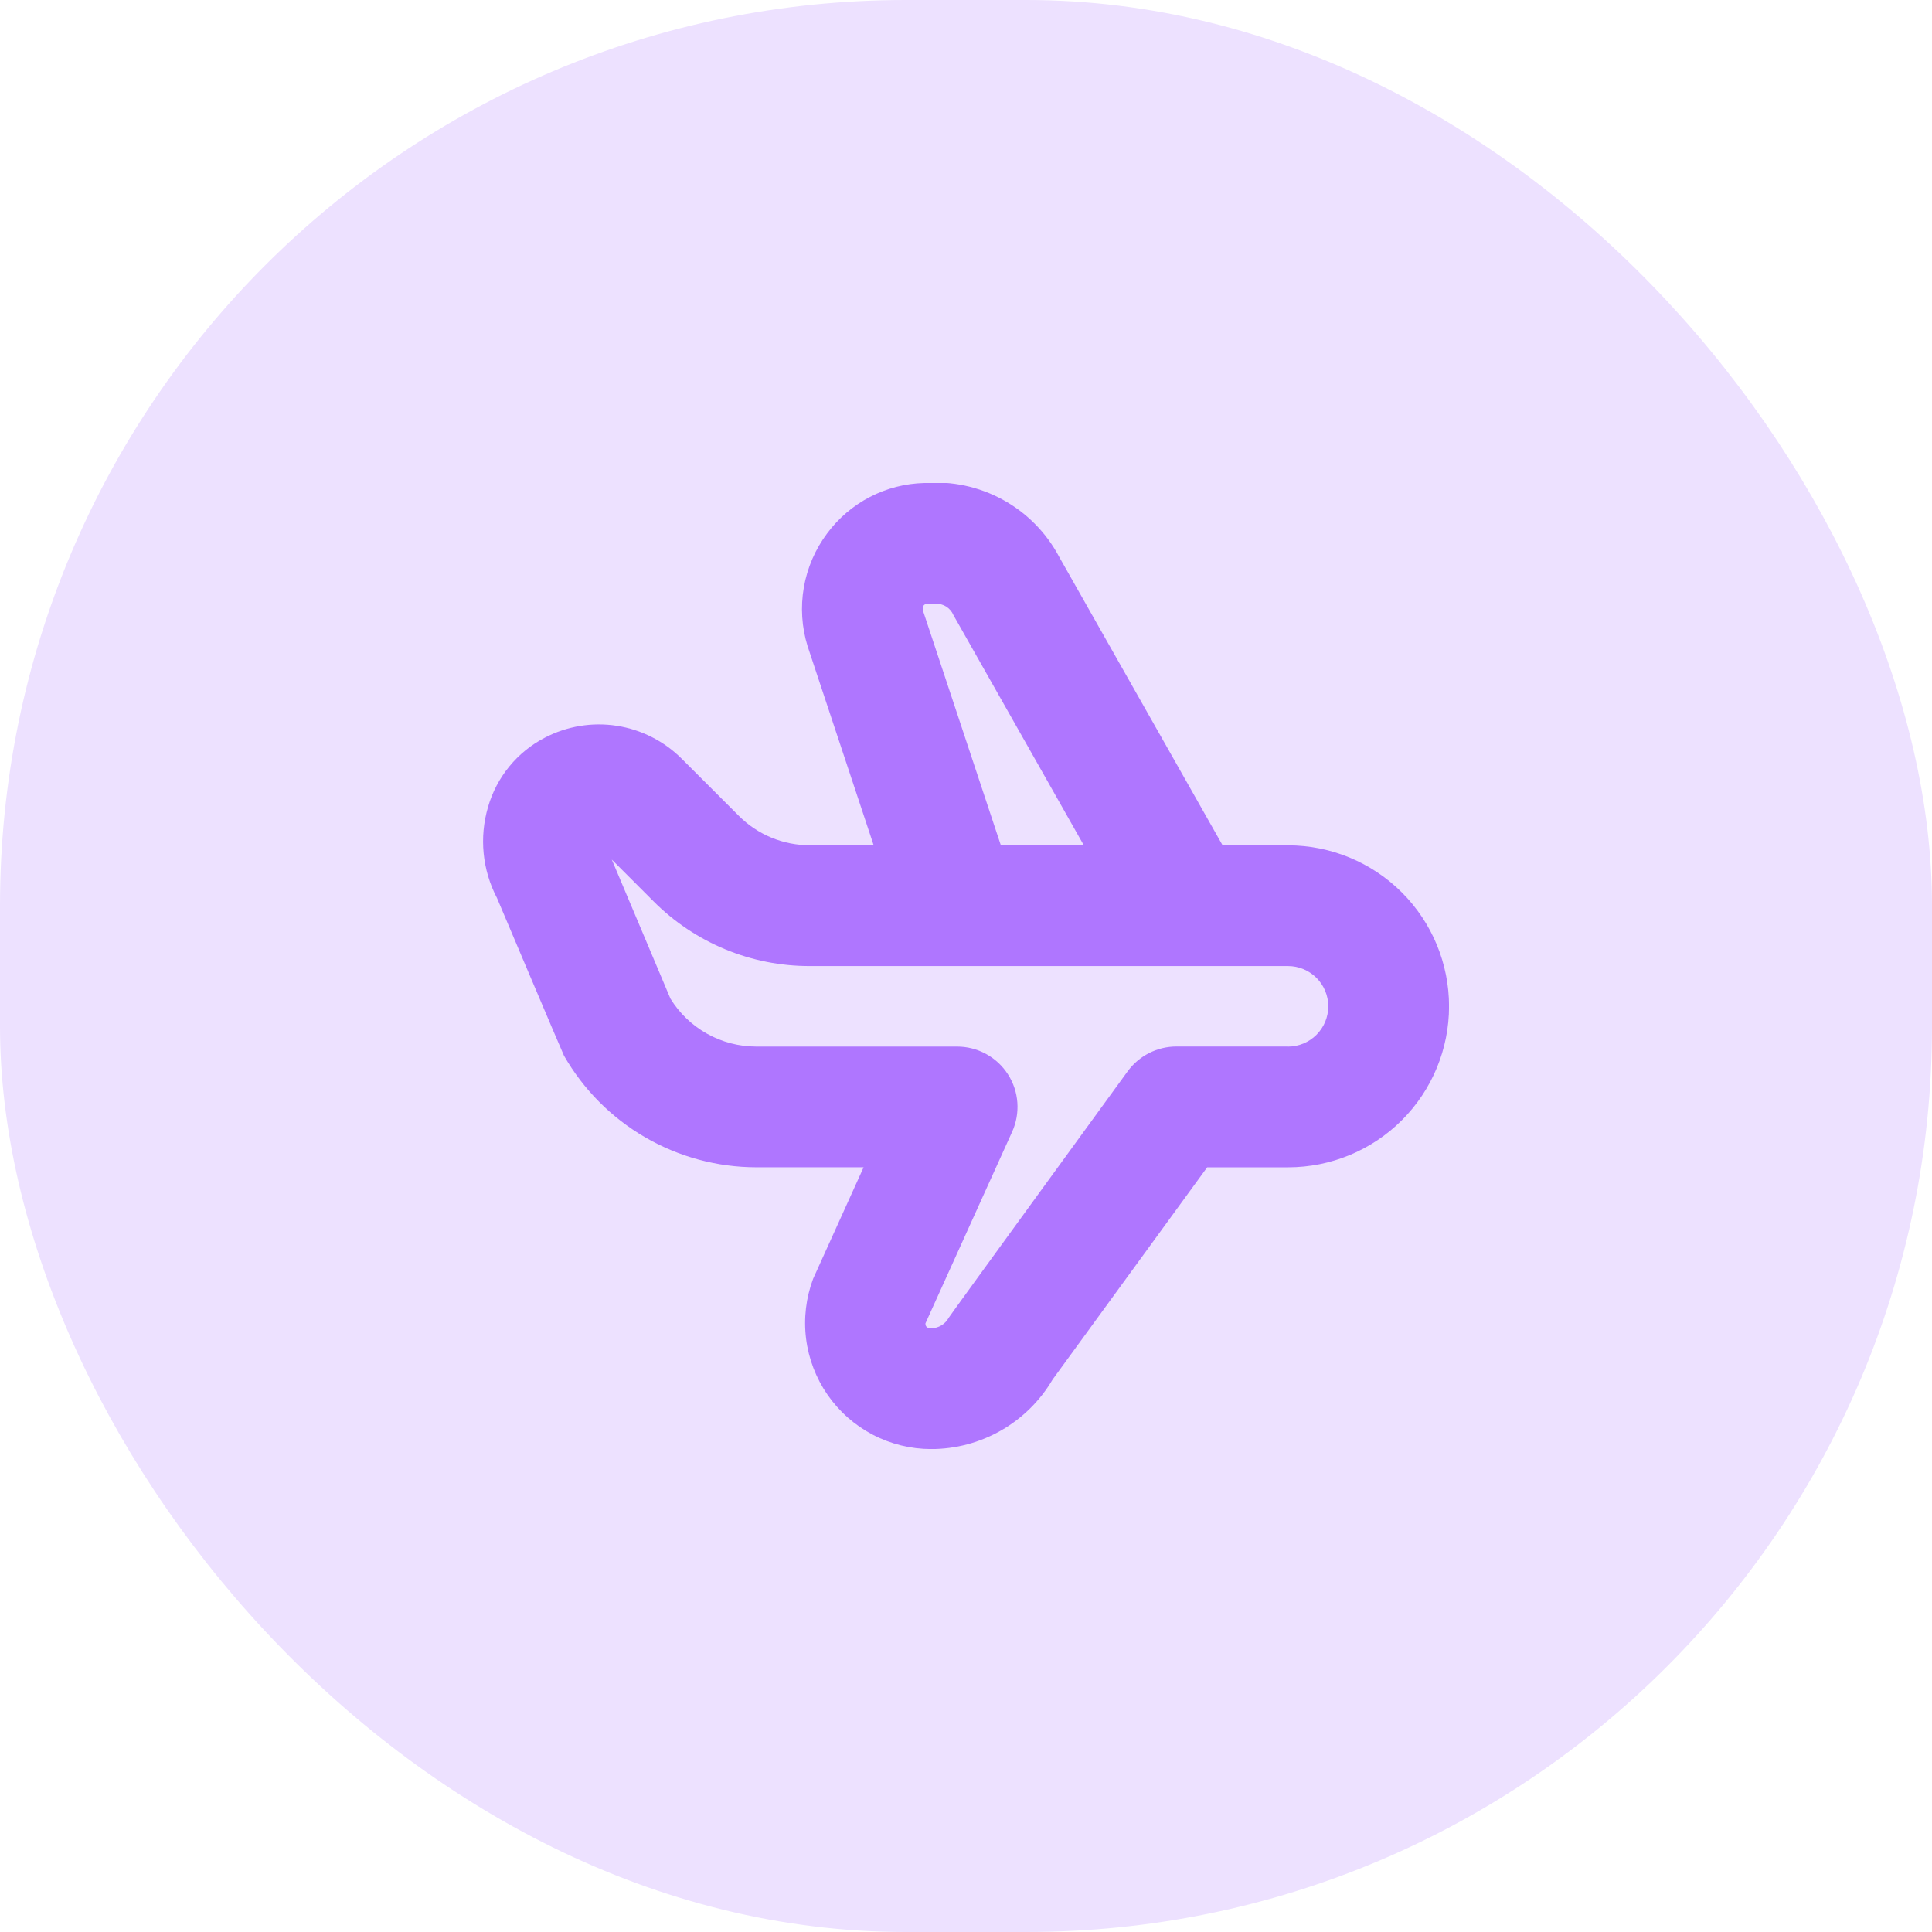 <svg fill="none" height="64" viewBox="0 0 64 64" width="64" xmlns="http://www.w3.org/2000/svg" xmlns:xlink="http://www.w3.org/1999/xlink"><clipPath id="a"><path d="m16 16h32v32h-32z"/></clipPath><rect fill="#ede1ff" height="64" rx="30" width="64"/><g clip-path="url(#a)"><path d="m42.667 28h-2.168l-5.412-9.552c-.423-.8-1.073-1.459-1.867-1.894-.794-.435-1.699-.628-2.601-.554-.628.015-1.244.173-1.801.462-.557.289-1.042.701-1.416 1.205-.396.528-.661 1.142-.774 1.792-.113.65-.07 1.318.125 1.948l2.188 6.593h-2.109c-.438.001-.872-.085-1.277-.252s-.772-.413-1.082-.724l-1.889-1.889c-.583-.583-1.337-.966-2.152-1.092-.815-.126-1.649.011-2.381.392-.454.234-.855.559-1.179.954s-.564.852-.705 1.342c-.296 1.007-.19 2.089.297 3.019 0 0 2.18 5.153 2.22 5.223.643 1.121 1.57 2.053 2.688 2.702 1.118.649 2.387.991 3.679.993h3.557l-1.673 3.695c-.236.631-.316 1.311-.233 1.98s.328 1.308.712 1.862c.384.554.897 1.007 1.494 1.32.597.313 1.261.476 1.936.477.813 0 1.612-.212 2.318-.616.706-.404 1.294-.985 1.706-1.686l5.121-7.031h2.68c1.415 0 2.771-.562 3.771-1.562s1.562-2.357 1.562-3.771-.562-2.771-1.562-3.771c-1-1-2.357-1.562-3.771-1.562zm-12.095-7.78c-.007-.023-.039-.22.165-.22h.256c.125-.005.248.028.354.095.105.067.188.165.236.28l4.319 7.625h-2.748zm12.095 14.447h-3.697c-.315 0-.626.075-.906.218-.281.143-.524.35-.71.605 0 0-5.887 8.088-5.927 8.163-.057.105-.142.193-.245.254-.103.061-.221.094-.341.094-.215 0-.177-.161-.185-.161l2.872-6.347c.138-.304.197-.639.173-.972s-.132-.655-.314-.936c-.181-.281-.43-.512-.724-.672s-.623-.244-.957-.244h-6.657c-.569-.001-1.129-.147-1.626-.425s-.915-.678-1.214-1.163l-1.943-4.607 1.379 1.38c.68.683 1.488 1.224 2.378 1.593.89.369 1.844.557 2.808.555h15.836c.354 0 .693.141.943.391.25.25.391.589.391.943s-.141.693-.391.943c-.25.25-.589.391-.943.391z" fill="#af76ff"/></g></svg>